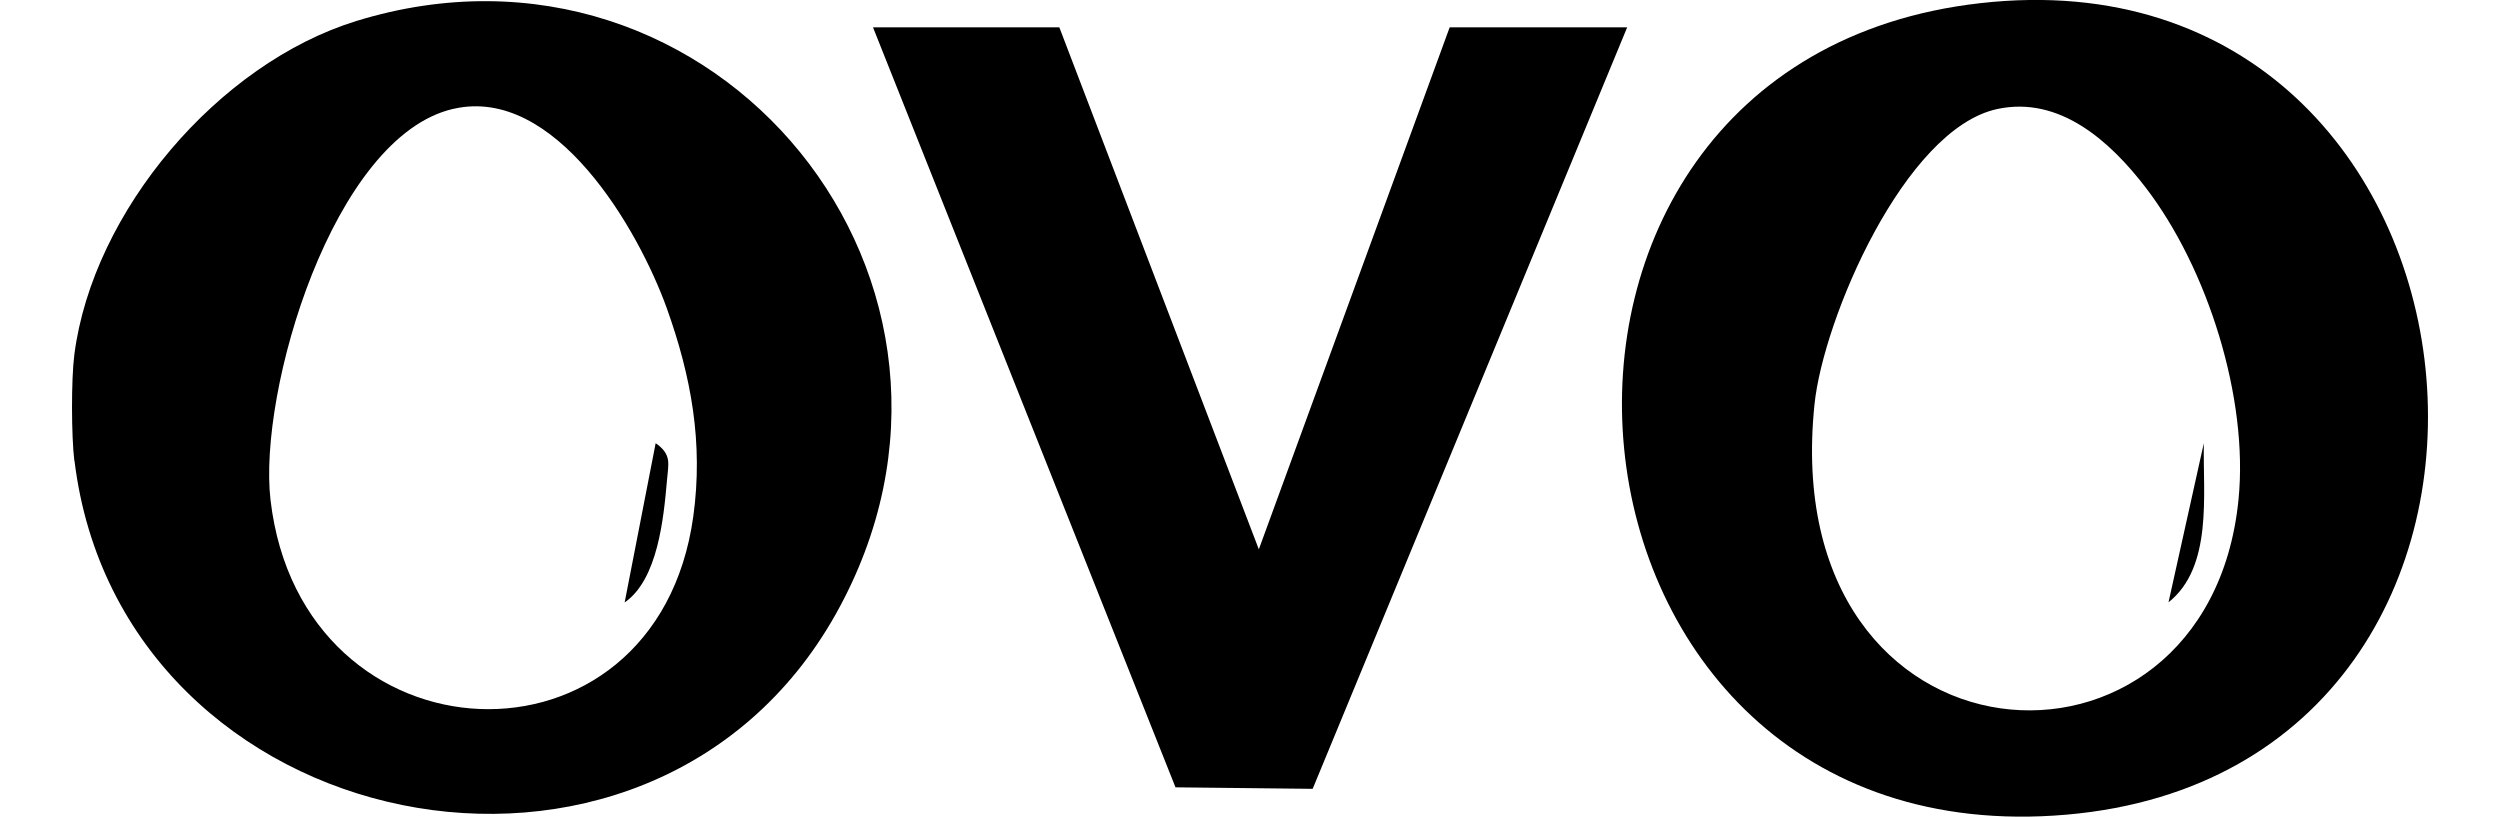 <svg xmlns="http://www.w3.org/2000/svg" id="Layer_1" data-name="Layer 1" viewBox="0 0 150 49"><path d="M4.46,27.65c-.18-1.49-.19-4.89,0-6.37C5.57,12.66,13.11,3.81,21.38,1.26c21.56-6.64,39.86,15.79,28.77,35.58-11.25,20.06-42.9,13.57-45.68-9.19ZM27.2,6.53c-7.23,1.66-11.72,16.98-10.97,23.46,1.87,16.11,23.16,17.03,25.37.98.6-4.39-.12-8.36-1.59-12.47-1.72-4.78-6.71-13.37-12.8-11.97Z"></path><path d="M118.81.19c32.3-3.66,37.23,45.9,5.18,48.69C91.62,51.69,87.31,3.76,118.81.19ZM119.84,6.54c-5.56,1.19-10.44,12.58-10.97,17.72-2.34,22.54,23.6,24.19,25.44,5.72.61-6.08-1.85-13.89-5.58-18.74-2.12-2.76-5.15-5.5-8.89-4.7Z"></path><polygon points="63.56 1.64 75.53 32.96 86.98 1.64 97.63 1.64 78.76 47.33 70.53 47.24 52.38 1.64 63.56 1.64"></polygon><path d="M37.48,36.14l1.86-9.55c.98.69.76,1.23.68,2.22-.2,2.28-.55,5.95-2.53,7.33Z"></path><path d="M130.11,36.14l2.12-9.55c-.06,3.07.55,7.43-2.12,9.55Z"></path></svg>